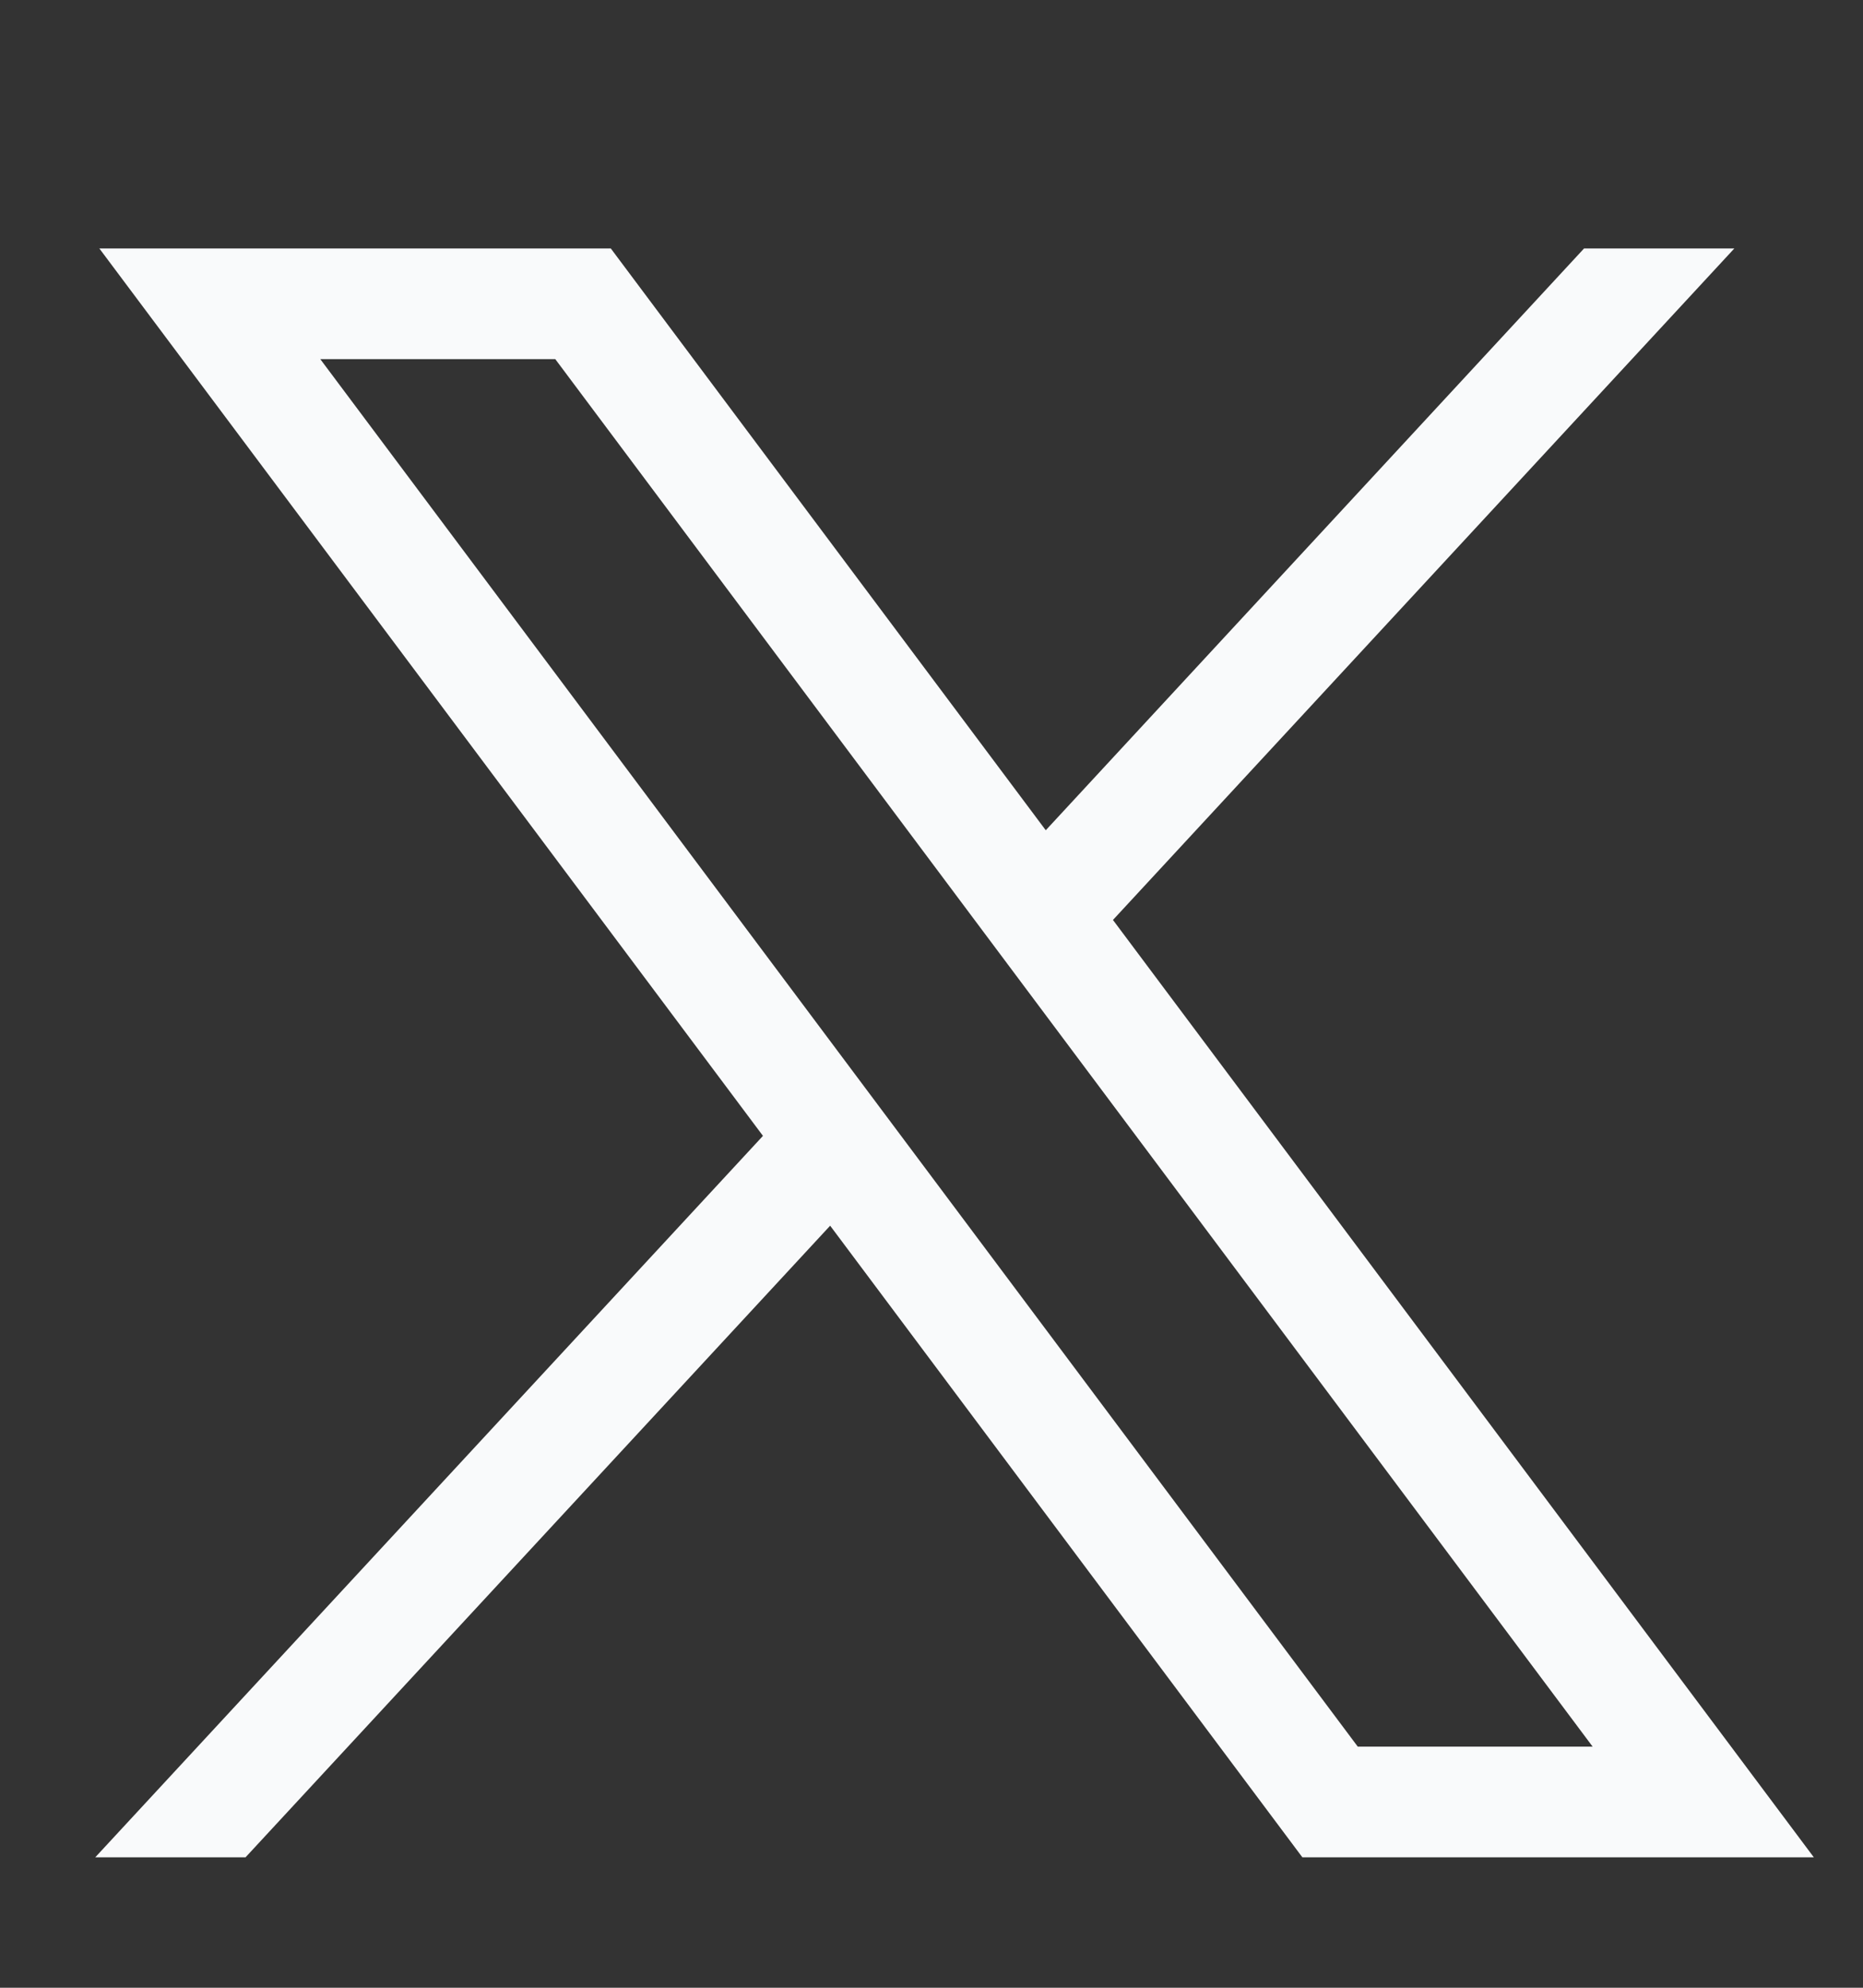 <svg width="15" height="16" viewBox="0 0 15 16" fill="none" xmlns="http://www.w3.org/2000/svg">
<rect x="0" y="0" width="15" height="16" fill="#333333" stroke="none"/>
<path d="M0.8 2L6.143 9.143L0.767 14.95H1.977L6.684 9.866L10.486 14.95H14.604L8.961 7.405L13.964 2H12.754L8.42 6.683L4.918 2H0.8ZM2.579 2.891H4.471L12.823 14.059H10.932L2.579 2.891Z" fill="#F9FAFB"/>
</svg>
